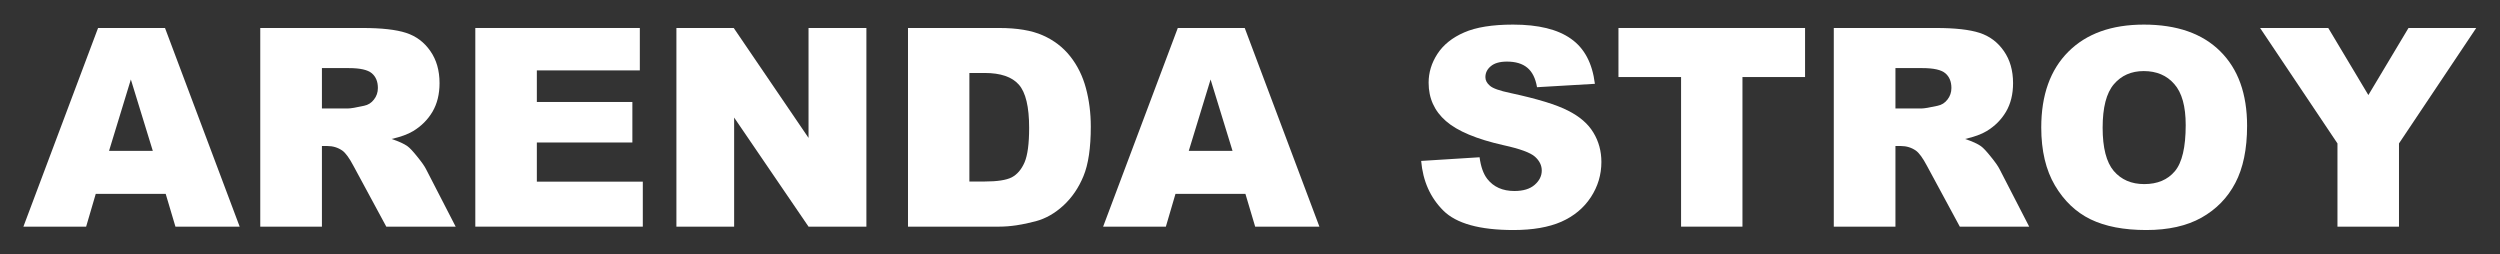 <?xml version="1.0" encoding="UTF-8"?> <svg xmlns="http://www.w3.org/2000/svg" width="1081" height="110" viewBox="0 0 1081 110" fill="none"><rect x="0" y="0" width="1081" height="110" fill="#333333" stroke="none"/><path d="M71.641 83.82H41.406L37.246 98H10.117L42.402 12.102H71.348L103.633 98H75.859L71.641 83.82ZM66.074 65.246L56.582 34.367L47.148 65.246H66.074Z" fill="white"></path><path d="M112.539 98V12.102H156.777C164.98 12.102 171.25 12.805 175.586 14.211C179.922 15.617 183.418 18.234 186.074 22.062C188.73 25.852 190.059 30.48 190.059 35.949C190.059 40.715 189.043 44.836 187.012 48.312C184.98 51.75 182.188 54.543 178.633 56.691C176.367 58.059 173.262 59.191 169.316 60.09C172.48 61.145 174.785 62.199 176.23 63.254C177.207 63.957 178.613 65.461 180.449 67.766C182.324 70.07 183.574 71.848 184.199 73.098L197.031 98H167.031L152.852 71.75C151.055 68.352 149.453 66.144 148.047 65.129C146.133 63.801 143.965 63.137 141.543 63.137H139.199V98H112.539ZM139.199 46.906H150.391C151.602 46.906 153.945 46.516 157.422 45.734C159.18 45.383 160.605 44.484 161.699 43.039C162.832 41.594 163.398 39.934 163.398 38.059C163.398 35.285 162.52 33.156 160.762 31.672C159.004 30.188 155.703 29.445 150.859 29.445H139.199V46.906Z" fill="white"></path><path d="M205.527 12.102H276.66V30.441H232.129V44.094H273.438V61.613H232.129V78.547H277.949V98H205.527V12.102Z" fill="white"></path><path d="M292.48 12.102H317.266L349.609 59.621V12.102H374.629V98H349.609L317.441 50.832V98H292.48V12.102Z" fill="white"></path><path d="M392.617 12.102H432.051C439.824 12.102 446.094 13.156 450.859 15.266C455.664 17.375 459.629 20.402 462.754 24.348C465.879 28.293 468.145 32.883 469.551 38.117C470.957 43.352 471.66 48.898 471.66 54.758C471.66 63.938 470.605 71.066 468.496 76.144C466.426 81.184 463.535 85.422 459.824 88.859C456.113 92.258 452.129 94.523 447.871 95.656C442.051 97.219 436.777 98 432.051 98H392.617V12.102ZM419.16 31.555V78.488H425.664C431.211 78.488 435.156 77.883 437.5 76.672C439.844 75.422 441.68 73.273 443.008 70.227C444.336 67.141 445 62.16 445 55.285C445 46.184 443.516 39.953 440.547 36.594C437.578 33.234 432.656 31.555 425.781 31.555H419.16Z" fill="white"></path><path d="M538.516 83.82H508.281L504.121 98H476.992L509.277 12.102H538.223L570.508 98H542.734L538.516 83.82ZM532.949 65.246L523.457 34.367L514.023 65.246H532.949Z" fill="white"></path><path d="M614.512 69.582L639.766 68C640.312 72.102 641.426 75.227 643.105 77.375C645.84 80.852 649.746 82.59 654.824 82.59C658.613 82.59 661.523 81.711 663.555 79.953C665.625 78.156 666.66 76.086 666.66 73.742C666.66 71.516 665.684 69.523 663.73 67.766C661.777 66.008 657.246 64.348 650.137 62.785C638.496 60.168 630.195 56.691 625.234 52.355C620.234 48.02 617.734 42.492 617.734 35.773C617.734 31.359 619.004 27.199 621.543 23.293C624.121 19.348 627.969 16.262 633.086 14.035C638.242 11.77 645.293 10.637 654.238 10.637C665.215 10.637 673.574 12.688 679.316 16.789C685.098 20.852 688.535 27.336 689.629 36.242L664.609 37.707C663.945 33.84 662.539 31.027 660.391 29.27C658.281 27.512 655.352 26.633 651.602 26.633C648.516 26.633 646.191 27.297 644.629 28.625C643.066 29.914 642.285 31.496 642.285 33.371C642.285 34.738 642.93 35.969 644.219 37.062C645.469 38.195 648.438 39.25 653.125 40.227C664.727 42.727 673.027 45.266 678.027 47.844C683.066 50.383 686.719 53.547 688.984 57.336C691.289 61.125 692.441 65.363 692.441 70.051C692.441 75.559 690.918 80.637 687.871 85.285C684.824 89.934 680.566 93.469 675.098 95.891C669.629 98.273 662.734 99.465 654.414 99.465C639.805 99.465 629.688 96.652 624.062 91.027C618.438 85.402 615.254 78.254 614.512 69.582Z" fill="white"></path><path d="M699.824 12.102H780.508V33.312H753.438V98H726.895V33.312H699.824V12.102Z" fill="white"></path><path d="M792.93 98V12.102H837.168C845.371 12.102 851.641 12.805 855.977 14.211C860.312 15.617 863.809 18.234 866.465 22.062C869.121 25.852 870.449 30.48 870.449 35.949C870.449 40.715 869.434 44.836 867.402 48.312C865.371 51.75 862.578 54.543 859.023 56.691C856.758 58.059 853.652 59.191 849.707 60.09C852.871 61.145 855.176 62.199 856.621 63.254C857.598 63.957 859.004 65.461 860.84 67.766C862.715 70.07 863.965 71.848 864.59 73.098L877.422 98H847.422L833.242 71.75C831.445 68.352 829.844 66.144 828.438 65.129C826.523 63.801 824.355 63.137 821.934 63.137H819.59V98H792.93ZM819.59 46.906H830.781C831.992 46.906 834.336 46.516 837.812 45.734C839.57 45.383 840.996 44.484 842.09 43.039C843.223 41.594 843.789 39.934 843.789 38.059C843.789 35.285 842.91 33.156 841.152 31.672C839.395 30.188 836.094 29.445 831.25 29.445H819.59V46.906Z" fill="white"></path><path d="M882.637 55.109C882.637 41.086 886.543 30.168 894.355 22.355C902.168 14.543 913.047 10.637 926.992 10.637C941.289 10.637 952.305 14.484 960.039 22.18C967.773 29.836 971.641 40.578 971.641 54.406C971.641 64.445 969.941 72.688 966.543 79.133C963.184 85.539 958.301 90.539 951.895 94.133C945.527 97.688 937.578 99.465 928.047 99.465C918.359 99.465 910.332 97.922 903.965 94.836C897.637 91.75 892.5 86.867 888.555 80.188C884.609 73.508 882.637 65.148 882.637 55.109ZM909.18 55.227C909.18 63.898 910.781 70.129 913.984 73.918C917.227 77.707 921.621 79.602 927.168 79.602C932.871 79.602 937.285 77.746 940.41 74.035C943.535 70.324 945.098 63.664 945.098 54.055C945.098 45.969 943.457 40.07 940.176 36.359C936.934 32.609 932.52 30.734 926.934 30.734C921.582 30.734 917.285 32.629 914.043 36.418C910.801 40.207 909.18 46.477 909.18 55.227Z" fill="white"></path><path d="M977.266 12.102H1006.74L1024.08 41.105L1041.43 12.102H1070.72L1037.32 62.023V98H1010.72V62.023L977.266 12.102Z" fill="white"></path></svg> 